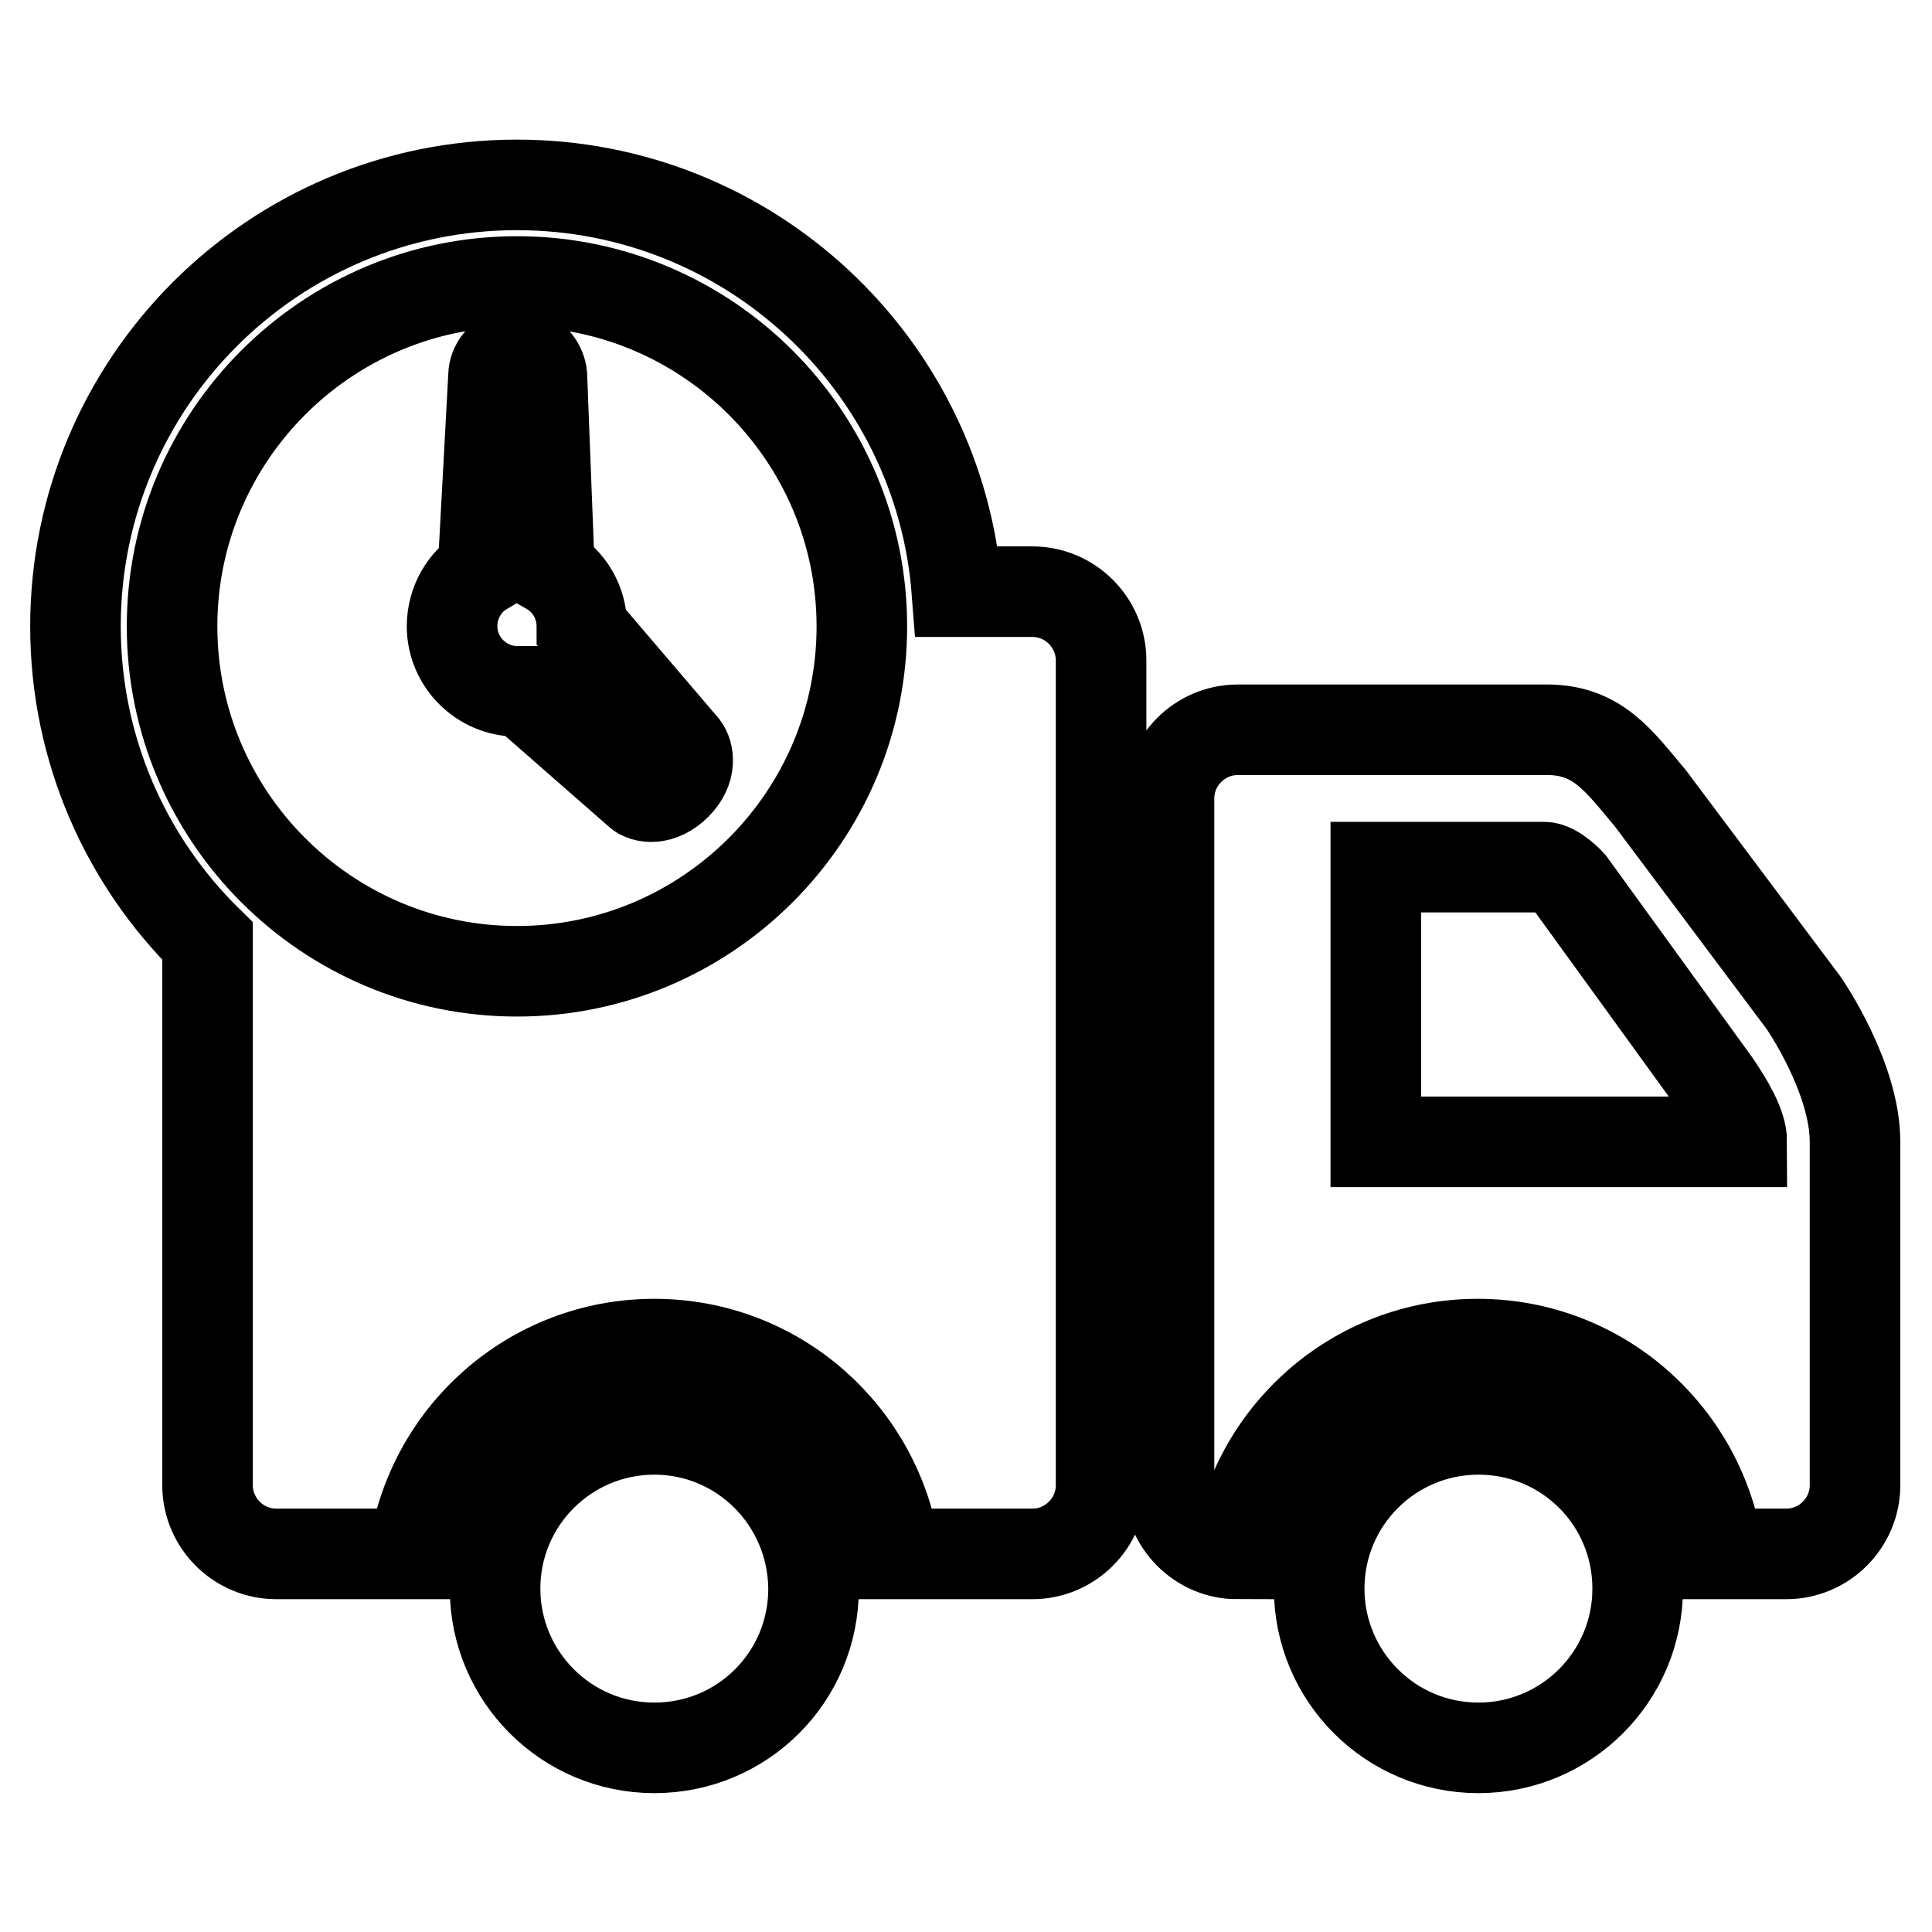 <?xml version="1.0" encoding="utf-8"?>
<!-- Svg Vector Icons : http://www.onlinewebfonts.com/icon -->
<!DOCTYPE svg PUBLIC "-//W3C//DTD SVG 1.1//EN" "http://www.w3.org/Graphics/SVG/1.1/DTD/svg11.dtd">
<svg version="1.1" xmlns="http://www.w3.org/2000/svg" xmlns:xlink="http://www.w3.org/1999/xlink" x="0px" y="0px" viewBox="0 0 256 256" enable-background="new 0 0 256 256" xml:space="preserve">
<g> <path stroke-width="12" fill-opacity="0" stroke="#000000"  d="M77.1,83.2c0-0.1,0-0.2,0-0.2c0-3.2-1.7-6-4.3-7.5l-1-25.8c-0.1-1-1-2.9-3.2-2.9c-2.3,0-3.2,1.9-3.2,2.9 L64,75.6c-2.5,1.5-4.1,4.3-4.1,7.4c0,4.7,3.9,8.6,8.6,8.6c0.3,0,0.6,0,0.8,0L84.6,105c0.7,0.7,2.9,1.1,5-1c2.1-2.1,1.6-4.2,1-5 L77.1,83.2z M239,132.9l-20.3-27.1c-4.2-5-7-9.1-13.7-9.1h-41c-5,0-9.1,4.1-9.1,9.1v91c0,5,4.1,9.1,9,9.1 c2.2-15.7,15.6-27.8,31.9-27.8c16.3,0,29.7,12.1,31.9,27.8h9c5,0,9.1-4.1,9.1-9.1c0,0,0-36.9,0-45.5S239,132.9,239,132.9z  M182.3,151.3v-36.4h22.3c1.5,0,3.5,2.2,3.5,2.2l19.2,26.5c1.7,2.5,3.5,5.5,3.5,7.7H182.3L182.3,151.3z M86.7,189.4 c-11.6,0-21.1,9.4-21.1,21.1c0,11.6,9.4,21.1,21.1,21.1s21.1-9.4,21.1-21.1C107.7,198.8,98.3,189.4,86.7,189.4z M195.9,189.4 c-11.6,0-21.1,9.4-21.1,21.1c0,11.6,9.4,21.1,21.1,21.1c11.6,0,21.1-9.4,21.1-21.1C217,198.8,207.6,189.4,195.9,189.4z M136.8,78.4 h-10c-2.3-30.2-27.6-53.9-58.3-53.9C36.2,24.5,10,50.7,10,83c0,16.3,6.7,31.1,17.5,41.7v72.1c0,5,4.1,9.1,9.1,9.1h18.2 c2.2-15.7,15.6-27.8,31.9-27.8c16.3,0,29.7,12.1,31.9,27.8h18.2c5,0,9.1-4.1,9.1-9.1V87.5C145.9,82.5,141.8,78.4,136.8,78.4z  M68.5,128.7c-25.2,0-45.7-20.5-45.7-45.7c0-25.2,20.5-45.7,45.7-45.7c25.2,0,45.7,20.5,45.7,45.7S93.7,128.7,68.5,128.7z"/></g>
</svg>